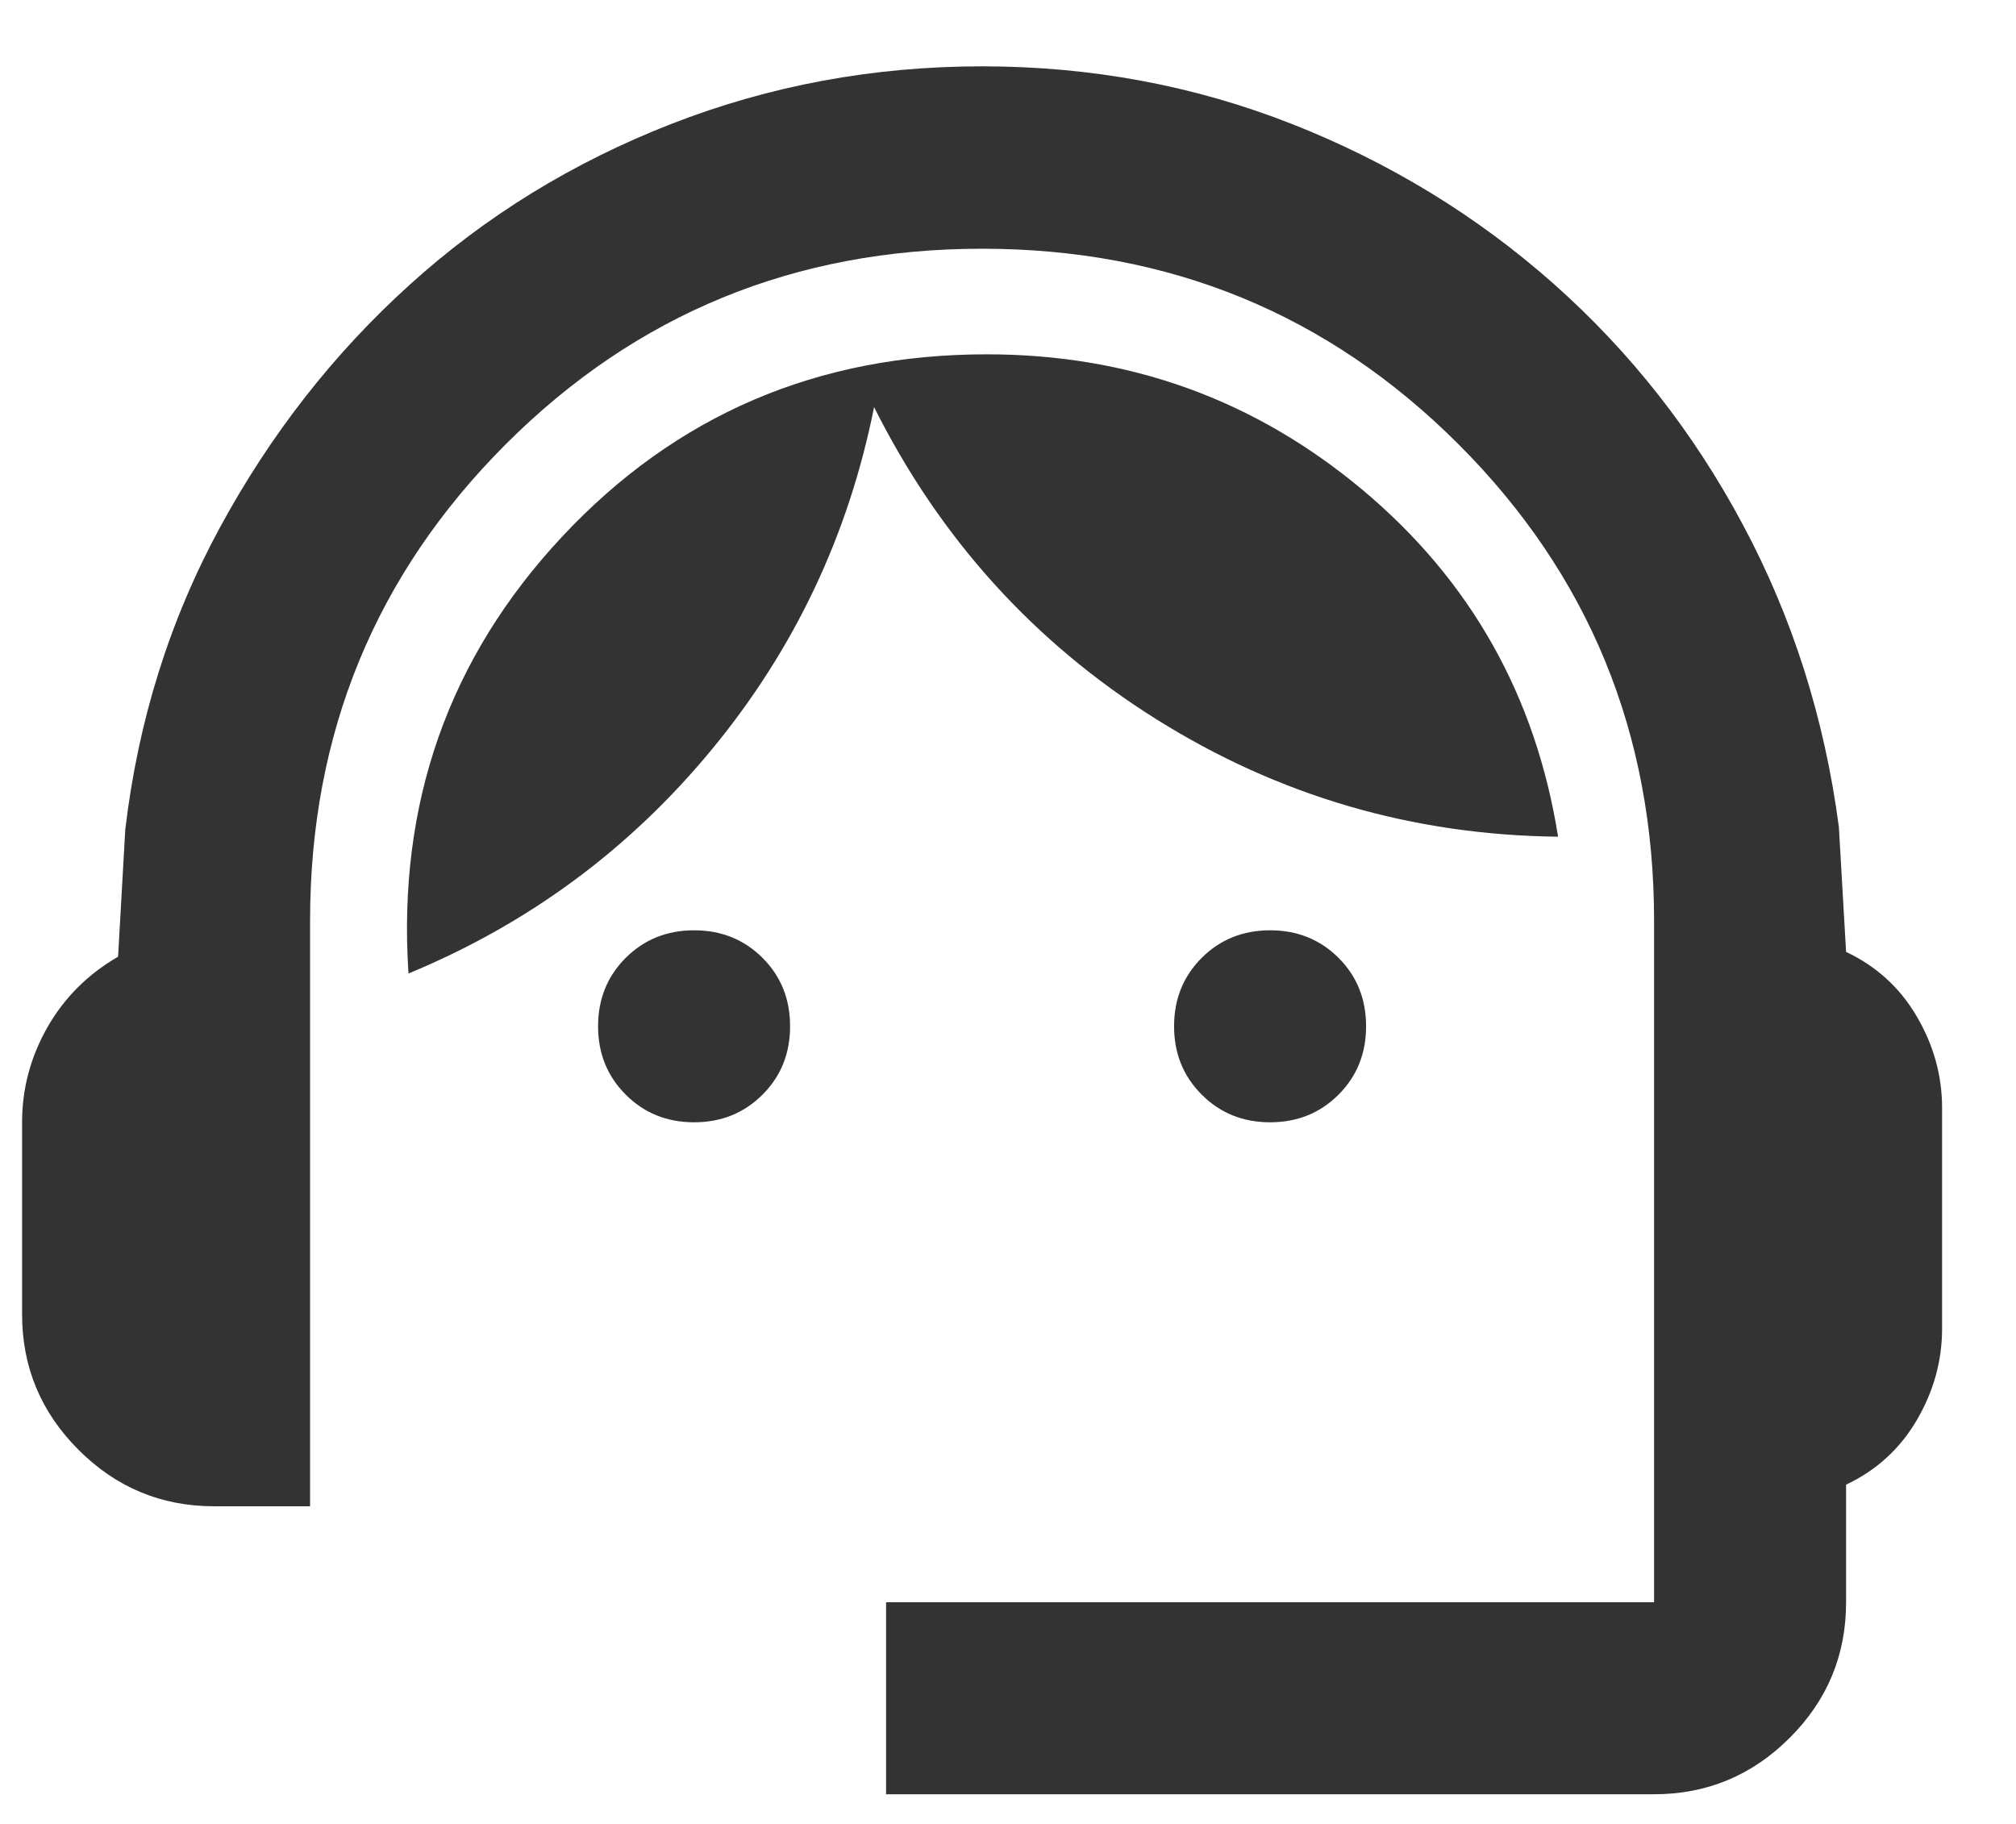 <svg xmlns="http://www.w3.org/2000/svg" width="21" height="19" viewBox="0 0 21 19" fill="none"><path d="M9.23 18.691V16.691H17.23V9.591C17.23 7.641 16.551 5.987 15.193 4.628C13.835 3.27 12.181 2.591 10.23 2.591C8.28 2.591 6.626 3.27 5.268 4.628C3.91 5.987 3.23 7.641 3.23 9.591V15.691H2.23C1.68 15.691 1.21 15.495 0.818 15.103C0.426 14.711 0.23 14.241 0.23 13.691V11.691C0.23 11.341 0.318 11.011 0.493 10.703C0.668 10.395 0.914 10.149 1.23 9.966L1.305 8.641C1.439 7.507 1.768 6.457 2.293 5.491C2.818 4.524 3.476 3.682 4.268 2.966C5.06 2.249 5.968 1.691 6.993 1.291C8.018 0.891 9.097 0.691 10.23 0.691C11.364 0.691 12.439 0.891 13.456 1.291C14.472 1.691 15.38 2.245 16.18 2.953C16.98 3.662 17.639 4.499 18.155 5.466C18.672 6.432 19.006 7.482 19.155 8.616L19.23 9.916C19.547 10.066 19.793 10.291 19.968 10.591C20.143 10.891 20.23 11.207 20.23 11.541V13.841C20.23 14.174 20.143 14.491 19.968 14.791C19.793 15.091 19.547 15.316 19.23 15.466V16.691C19.23 17.241 19.035 17.712 18.643 18.103C18.251 18.495 17.78 18.691 17.23 18.691H9.23ZM7.23 11.691C6.947 11.691 6.71 11.595 6.518 11.403C6.326 11.211 6.23 10.974 6.23 10.691C6.23 10.407 6.326 10.17 6.518 9.978C6.71 9.787 6.947 9.691 7.23 9.691C7.514 9.691 7.751 9.787 7.943 9.978C8.135 10.17 8.23 10.407 8.23 10.691C8.23 10.974 8.135 11.211 7.943 11.403C7.751 11.595 7.514 11.691 7.23 11.691ZM13.23 11.691C12.947 11.691 12.71 11.595 12.518 11.403C12.326 11.211 12.23 10.974 12.23 10.691C12.23 10.407 12.326 10.17 12.518 9.978C12.71 9.787 12.947 9.691 13.23 9.691C13.514 9.691 13.751 9.787 13.943 9.978C14.135 10.17 14.23 10.407 14.23 10.691C14.23 10.974 14.135 11.211 13.943 11.403C13.751 11.595 13.514 11.691 13.23 11.691ZM4.255 10.141C4.139 8.374 4.672 6.857 5.855 5.591C7.039 4.324 8.514 3.691 10.28 3.691C11.764 3.691 13.068 4.162 14.193 5.103C15.318 6.045 15.997 7.249 16.23 8.716C14.714 8.699 13.318 8.291 12.043 7.491C10.768 6.691 9.789 5.607 9.105 4.241C8.839 5.574 8.276 6.762 7.418 7.803C6.56 8.845 5.505 9.624 4.255 10.141Z" fill="#333333"></path></svg>